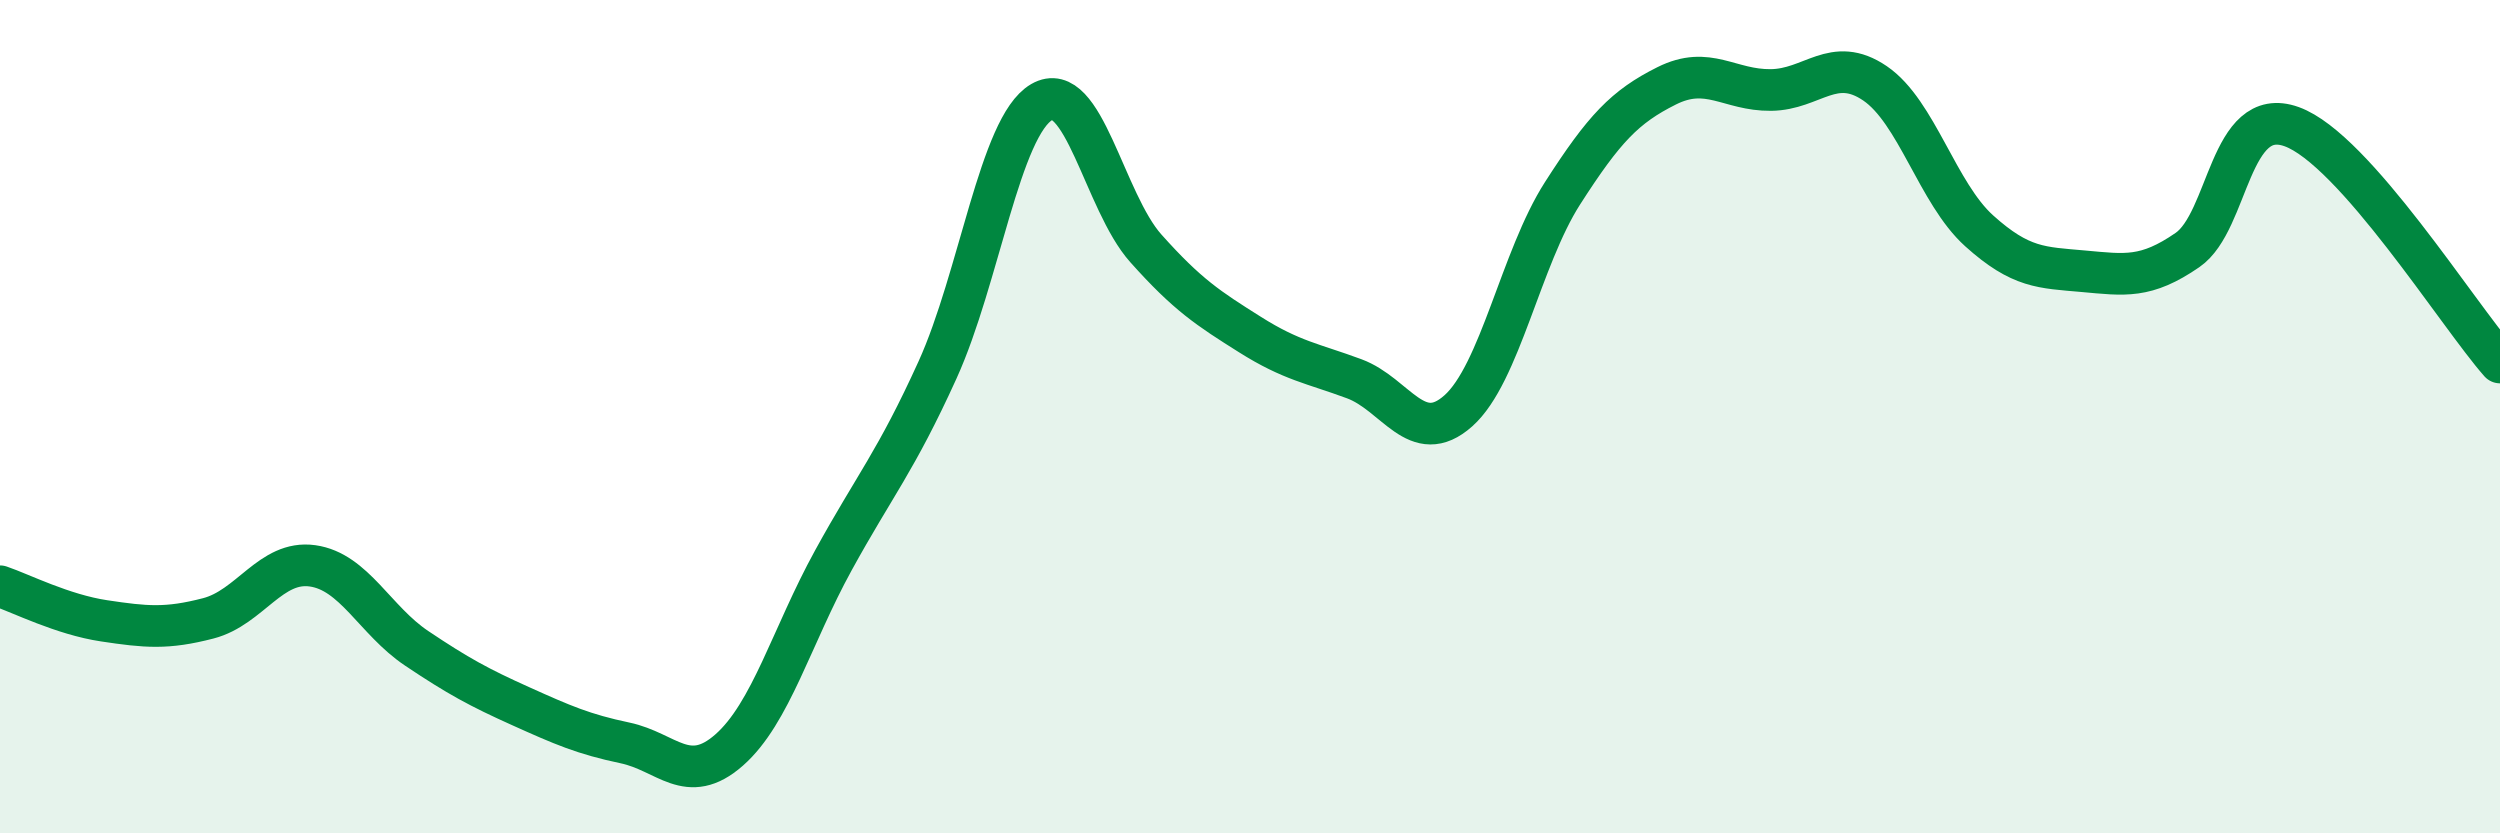 
    <svg width="60" height="20" viewBox="0 0 60 20" xmlns="http://www.w3.org/2000/svg">
      <path
        d="M 0,14.07 C 0.5,14.24 1.5,14.75 2.5,14.9 C 3.5,15.05 4,15.1 5,14.84 C 6,14.58 6.5,13.44 7.5,13.58 C 8.5,13.72 9,14.89 10,15.56 C 11,16.23 11.5,16.5 12.5,16.95 C 13.5,17.4 14,17.62 15,17.83 C 16,18.04 16.5,18.88 17.5,18 C 18.5,17.12 19,15.27 20,13.45 C 21,11.63 21.5,11.08 22.5,8.88 C 23.5,6.68 24,3.03 25,2.45 C 26,1.87 26.5,4.84 27.5,5.96 C 28.5,7.08 29,7.4 30,8.03 C 31,8.66 31.5,8.72 32.5,9.09 C 33.5,9.46 34,10.75 35,9.86 C 36,8.97 36.5,6.2 37.5,4.64 C 38.5,3.08 39,2.56 40,2.06 C 41,1.56 41.5,2.17 42.5,2.16 C 43.5,2.15 44,1.32 45,2 C 46,2.68 46.5,4.64 47.5,5.54 C 48.5,6.44 49,6.42 50,6.51 C 51,6.6 51.5,6.69 52.5,6 C 53.5,5.31 53.5,2.5 55,3.04 C 56.5,3.58 59,7.57 60,8.7L60 20L0 20Z"
        fill="#008740"
        opacity="0.1"
        stroke-linecap="round"
        stroke-linejoin="round"
      />
      <path
        d="M 0,14.07 C 0.5,14.24 1.5,14.75 2.5,14.9 C 3.5,15.05 4,15.1 5,14.84 C 6,14.58 6.5,13.44 7.5,13.58 C 8.5,13.72 9,14.89 10,15.56 C 11,16.23 11.5,16.5 12.5,16.95 C 13.5,17.4 14,17.62 15,17.83 C 16,18.04 16.5,18.88 17.5,18 C 18.5,17.12 19,15.27 20,13.45 C 21,11.63 21.5,11.08 22.5,8.88 C 23.5,6.68 24,3.03 25,2.45 C 26,1.87 26.5,4.84 27.5,5.96 C 28.5,7.08 29,7.4 30,8.03 C 31,8.66 31.5,8.72 32.5,9.09 C 33.5,9.46 34,10.75 35,9.86 C 36,8.97 36.5,6.2 37.5,4.64 C 38.5,3.08 39,2.56 40,2.06 C 41,1.56 41.5,2.17 42.5,2.16 C 43.5,2.15 44,1.32 45,2 C 46,2.68 46.5,4.64 47.5,5.54 C 48.5,6.44 49,6.42 50,6.51 C 51,6.6 51.5,6.69 52.5,6 C 53.5,5.31 53.5,2.5 55,3.04 C 56.5,3.58 59,7.57 60,8.7"
        stroke="#008740"
        stroke-width="1"
        fill="none"
        stroke-linecap="round"
        stroke-linejoin="round"
      />
    </svg>
  